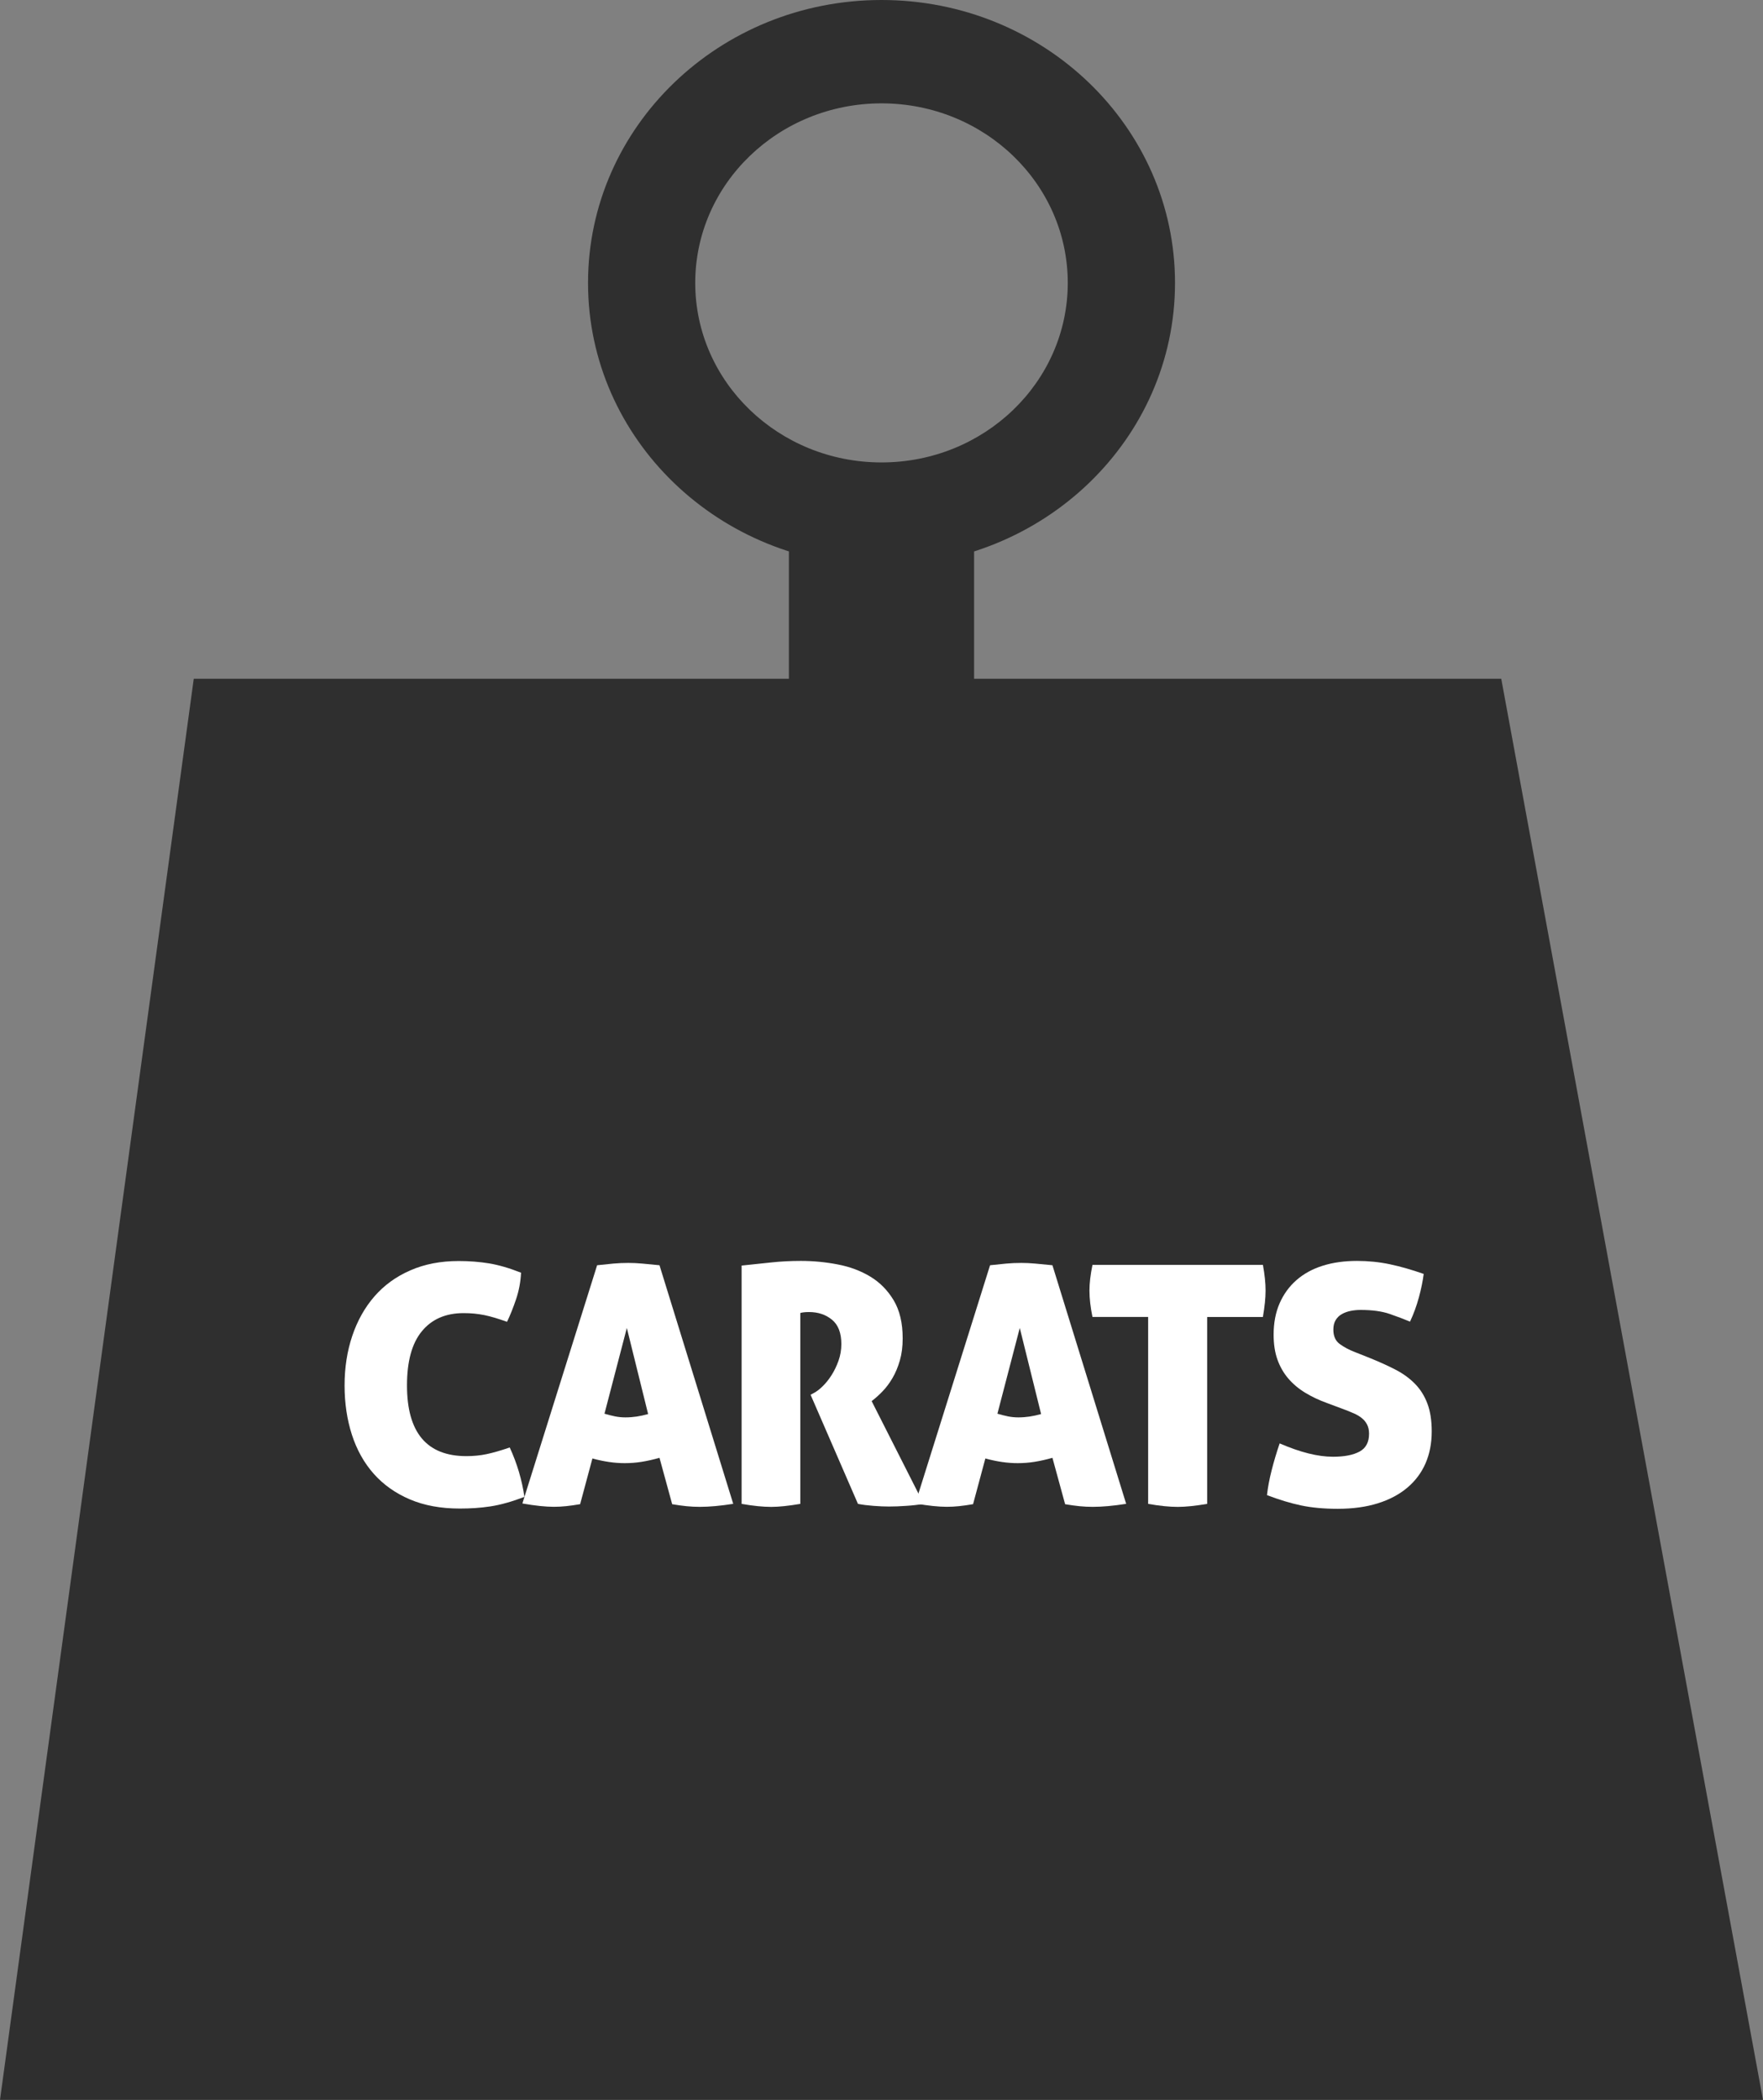 <?xml version="1.0" encoding="utf-8"?>
<!-- Generator: Adobe Illustrator 23.1.0, SVG Export Plug-In . SVG Version: 6.00 Build 0)  -->
<svg version="1.0" id="Capa_1" xmlns="http://www.w3.org/2000/svg" xmlns:xlink="http://www.w3.org/1999/xlink" x="0px" y="0px"
	 viewBox="0 0 426.55 507.9" style="enable-background:new 0 0 426.55 507.9;" xml:space="preserve">
<rect x="0" y="0" width="426.55" height="507.9" fill="#808080" stroke="none"/>
<style type="text/css">
	.st0{fill:#2F2F2F;}
	.st1{fill:#FFFFFF;}
</style>
<g>
	<polygon class="st0" points="426.55,507.9 0,507.9 46.88,164.17 363.22,164.17 	"/>
	<g>
		<path class="st1" d="M98.47,335.09c0,11.41,4.79,17.11,14.37,17.11c1.72,0,3.35-0.16,4.88-0.48c1.53-0.32,3.4-0.86,5.61-1.61
			c1.78,3.87,2.96,7.86,3.55,11.95c-1.56,0.59-3.01,1.08-4.36,1.45c-1.35,0.38-2.64,0.66-3.87,0.85c-1.24,0.19-2.46,0.32-3.67,0.4
			s-2.46,0.12-3.75,0.12c-4.57,0-8.6-0.74-12.07-2.22c-3.47-1.48-6.38-3.54-8.72-6.17c-2.34-2.64-4.1-5.78-5.29-9.44
			c-1.18-3.66-1.78-7.64-1.78-11.94c0-4.3,0.62-8.3,1.86-11.99c1.24-3.68,3.03-6.87,5.37-9.56c2.34-2.69,5.23-4.79,8.68-6.29
			c3.44-1.51,7.34-2.26,11.7-2.26c2.58,0,5.03,0.19,7.34,0.57c2.31,0.38,4.9,1.13,7.75,2.26c-0.11,2.21-0.51,4.34-1.21,6.42
			c-0.7,2.07-1.43,3.89-2.18,5.45c-1.08-0.38-2.06-0.7-2.95-0.97c-0.89-0.27-1.74-0.48-2.54-0.65c-0.81-0.16-1.61-0.28-2.42-0.36
			c-0.81-0.08-1.67-0.12-2.58-0.12c-4.36,0-7.74,1.47-10.13,4.4C99.67,324.9,98.47,329.27,98.47,335.09z"/>
		<path class="st1" d="M140.36,363.82c-1.24,0.21-2.37,0.38-3.39,0.48c-1.02,0.11-2.02,0.16-2.99,0.16c-0.97,0-2.09-0.07-3.35-0.2
			c-1.26-0.13-2.68-0.33-4.24-0.61l18.08-57.62c1.4-0.16,2.7-0.29,3.91-0.4c1.21-0.11,2.43-0.16,3.67-0.16
			c1.02,0,2.14,0.05,3.35,0.16c1.21,0.11,2.6,0.24,4.16,0.4l17.84,57.71c-3.07,0.48-5.76,0.73-8.07,0.73
			c-1.08,0-2.15-0.05-3.23-0.16c-1.08-0.11-2.23-0.27-3.47-0.48l-3.07-11.22c-1.51,0.43-2.95,0.75-4.32,0.97
			c-1.37,0.22-2.73,0.32-4.08,0.32c-1.24,0-2.5-0.09-3.79-0.28c-1.29-0.19-2.64-0.47-4.04-0.85L140.36,363.82z M151.66,321.2
			l-5.41,20.74c0.91,0.27,1.78,0.48,2.58,0.65c0.81,0.16,1.64,0.24,2.5,0.24c0.91,0,1.82-0.07,2.7-0.2
			c0.89-0.13,1.82-0.34,2.78-0.61L151.66,321.2z"/>
		<path class="st1" d="M179.42,306.11c2.64-0.27,5.07-0.52,7.3-0.77c2.23-0.24,4.59-0.36,7.06-0.36c2.96,0,5.92,0.28,8.88,0.85
			c2.96,0.56,5.59,1.55,7.91,2.95c2.31,1.4,4.2,3.31,5.65,5.73s2.18,5.49,2.18,9.2c0,1.99-0.23,3.78-0.69,5.37
			c-0.46,1.59-1.05,3-1.78,4.24c-0.72,1.24-1.53,2.31-2.42,3.23c-0.89,0.92-1.76,1.7-2.62,2.34l12.59,24.86
			c-1.29,0.22-2.7,0.38-4.24,0.48c-1.53,0.11-2.92,0.16-4.16,0.16c-1.08,0-2.33-0.05-3.75-0.16c-1.43-0.11-2.68-0.27-3.75-0.48
			l-11.46-26.39l0.73-0.4c0.65-0.32,1.36-0.86,2.14-1.61c0.78-0.75,1.51-1.65,2.18-2.7c0.67-1.05,1.24-2.22,1.7-3.51
			c0.46-1.29,0.69-2.64,0.69-4.04c0-2.69-0.75-4.65-2.26-5.89c-1.51-1.24-3.36-1.86-5.57-1.86c-0.54,0-1,0.03-1.37,0.08
			c-0.38,0.05-0.62,0.11-0.73,0.16v46.16c-2.85,0.48-5.19,0.73-7.02,0.73c-1.99,0-4.39-0.24-7.18-0.73V306.11z"/>
		<path class="st1" d="M235.43,363.82c-1.24,0.21-2.37,0.38-3.39,0.48c-1.02,0.11-2.02,0.16-2.99,0.16c-0.97,0-2.09-0.07-3.35-0.2
			c-1.26-0.13-2.68-0.33-4.24-0.61l18.08-57.62c1.4-0.16,2.7-0.29,3.91-0.4c1.21-0.11,2.43-0.16,3.67-0.16
			c1.02,0,2.14,0.05,3.35,0.16c1.21,0.11,2.6,0.24,4.16,0.4l17.84,57.71c-3.07,0.48-5.76,0.73-8.07,0.73
			c-1.08,0-2.15-0.05-3.23-0.16c-1.08-0.11-2.23-0.27-3.47-0.48l-3.07-11.22c-1.51,0.43-2.95,0.75-4.32,0.97
			c-1.37,0.22-2.73,0.32-4.08,0.32c-1.24,0-2.5-0.09-3.79-0.28c-1.29-0.19-2.64-0.47-4.04-0.85L235.43,363.82z M246.73,321.2
			l-5.41,20.74c0.92,0.27,1.78,0.48,2.58,0.65c0.81,0.16,1.64,0.24,2.5,0.24c0.91,0,1.82-0.07,2.7-0.2
			c0.89-0.13,1.82-0.34,2.79-0.61L246.73,321.2z"/>
		<path class="st1" d="M277.8,318.54h-13.48c-0.48-2.31-0.73-4.44-0.73-6.38c0-1.78,0.24-3.85,0.73-6.21h41.24
			c0.21,1.18,0.38,2.29,0.48,3.31c0.11,1.02,0.16,1.99,0.16,2.91c0,1.78-0.22,3.9-0.65,6.38h-13.48v45.2
			c-2.85,0.48-5.22,0.73-7.1,0.73c-1.99,0-4.39-0.24-7.18-0.73V318.54z"/>
		<path class="st1" d="M331.63,328.55c2.26,0.92,4.29,1.84,6.09,2.78c1.8,0.94,3.35,2.07,4.64,3.39c1.29,1.32,2.29,2.91,2.99,4.76
			c0.7,1.86,1.05,4.1,1.05,6.74c0,2.85-0.5,5.42-1.49,7.71c-1,2.29-2.46,4.25-4.4,5.89c-1.94,1.64-4.32,2.91-7.14,3.79
			c-2.82,0.89-6.07,1.33-9.72,1.33c-3.34,0-6.28-0.27-8.84-0.81c-2.56-0.54-5.31-1.37-8.27-2.5c0.21-1.88,0.59-3.89,1.13-6.01
			c0.54-2.12,1.18-4.29,1.94-6.5c4.95,2.15,9.25,3.23,12.91,3.23c2.74,0,4.88-0.42,6.42-1.25c1.53-0.83,2.3-2.27,2.3-4.32
			c0-0.86-0.16-1.6-0.48-2.22c-0.32-0.62-0.75-1.14-1.29-1.57c-0.54-0.43-1.14-0.79-1.82-1.09c-0.67-0.29-1.36-0.58-2.06-0.85
			l-4.52-1.69c-1.94-0.7-3.7-1.53-5.29-2.5s-2.95-2.11-4.08-3.43s-2-2.84-2.62-4.56c-0.62-1.72-0.93-3.74-0.93-6.05
			c0-2.85,0.48-5.38,1.45-7.59s2.33-4.08,4.08-5.61c1.75-1.53,3.86-2.69,6.33-3.47c2.47-0.78,5.25-1.17,8.31-1.17
			c2.74,0,5.39,0.27,7.95,0.81c2.55,0.54,5.29,1.32,8.19,2.34c-0.22,1.72-0.61,3.62-1.17,5.69c-0.56,2.07-1.28,4.02-2.14,5.85
			c-1.4-0.59-3.04-1.21-4.92-1.86c-1.88-0.65-4.22-0.97-7.02-0.97c-0.86,0-1.68,0.08-2.46,0.24c-0.78,0.16-1.48,0.42-2.1,0.77
			c-0.62,0.35-1.12,0.83-1.49,1.45c-0.38,0.62-0.56,1.39-0.56,2.3c0,1.56,0.51,2.72,1.53,3.47c1.02,0.75,2.23,1.4,3.63,1.94
			L331.63,328.55z"/>
	</g>
	<path class="st0" d="M213.28,0c-39.22,0-71.01,30.63-71.01,68.43c0,37.79,31.79,68.42,71.01,68.42c39.22,0,71.01-30.63,71.01-68.42
		C284.29,30.63,252.5,0,213.28,0z M213.28,111.85c-24.89,0-45.07-19.44-45.07-43.42c0-23.99,20.18-43.43,45.07-43.43
		c24.89,0,45.06,19.44,45.06,43.43C258.34,92.41,238.17,111.85,213.28,111.85z"/>
	<rect x="190.87" y="126.89" class="st0" width="44.81" height="44.81"/>
</g>
</svg>
